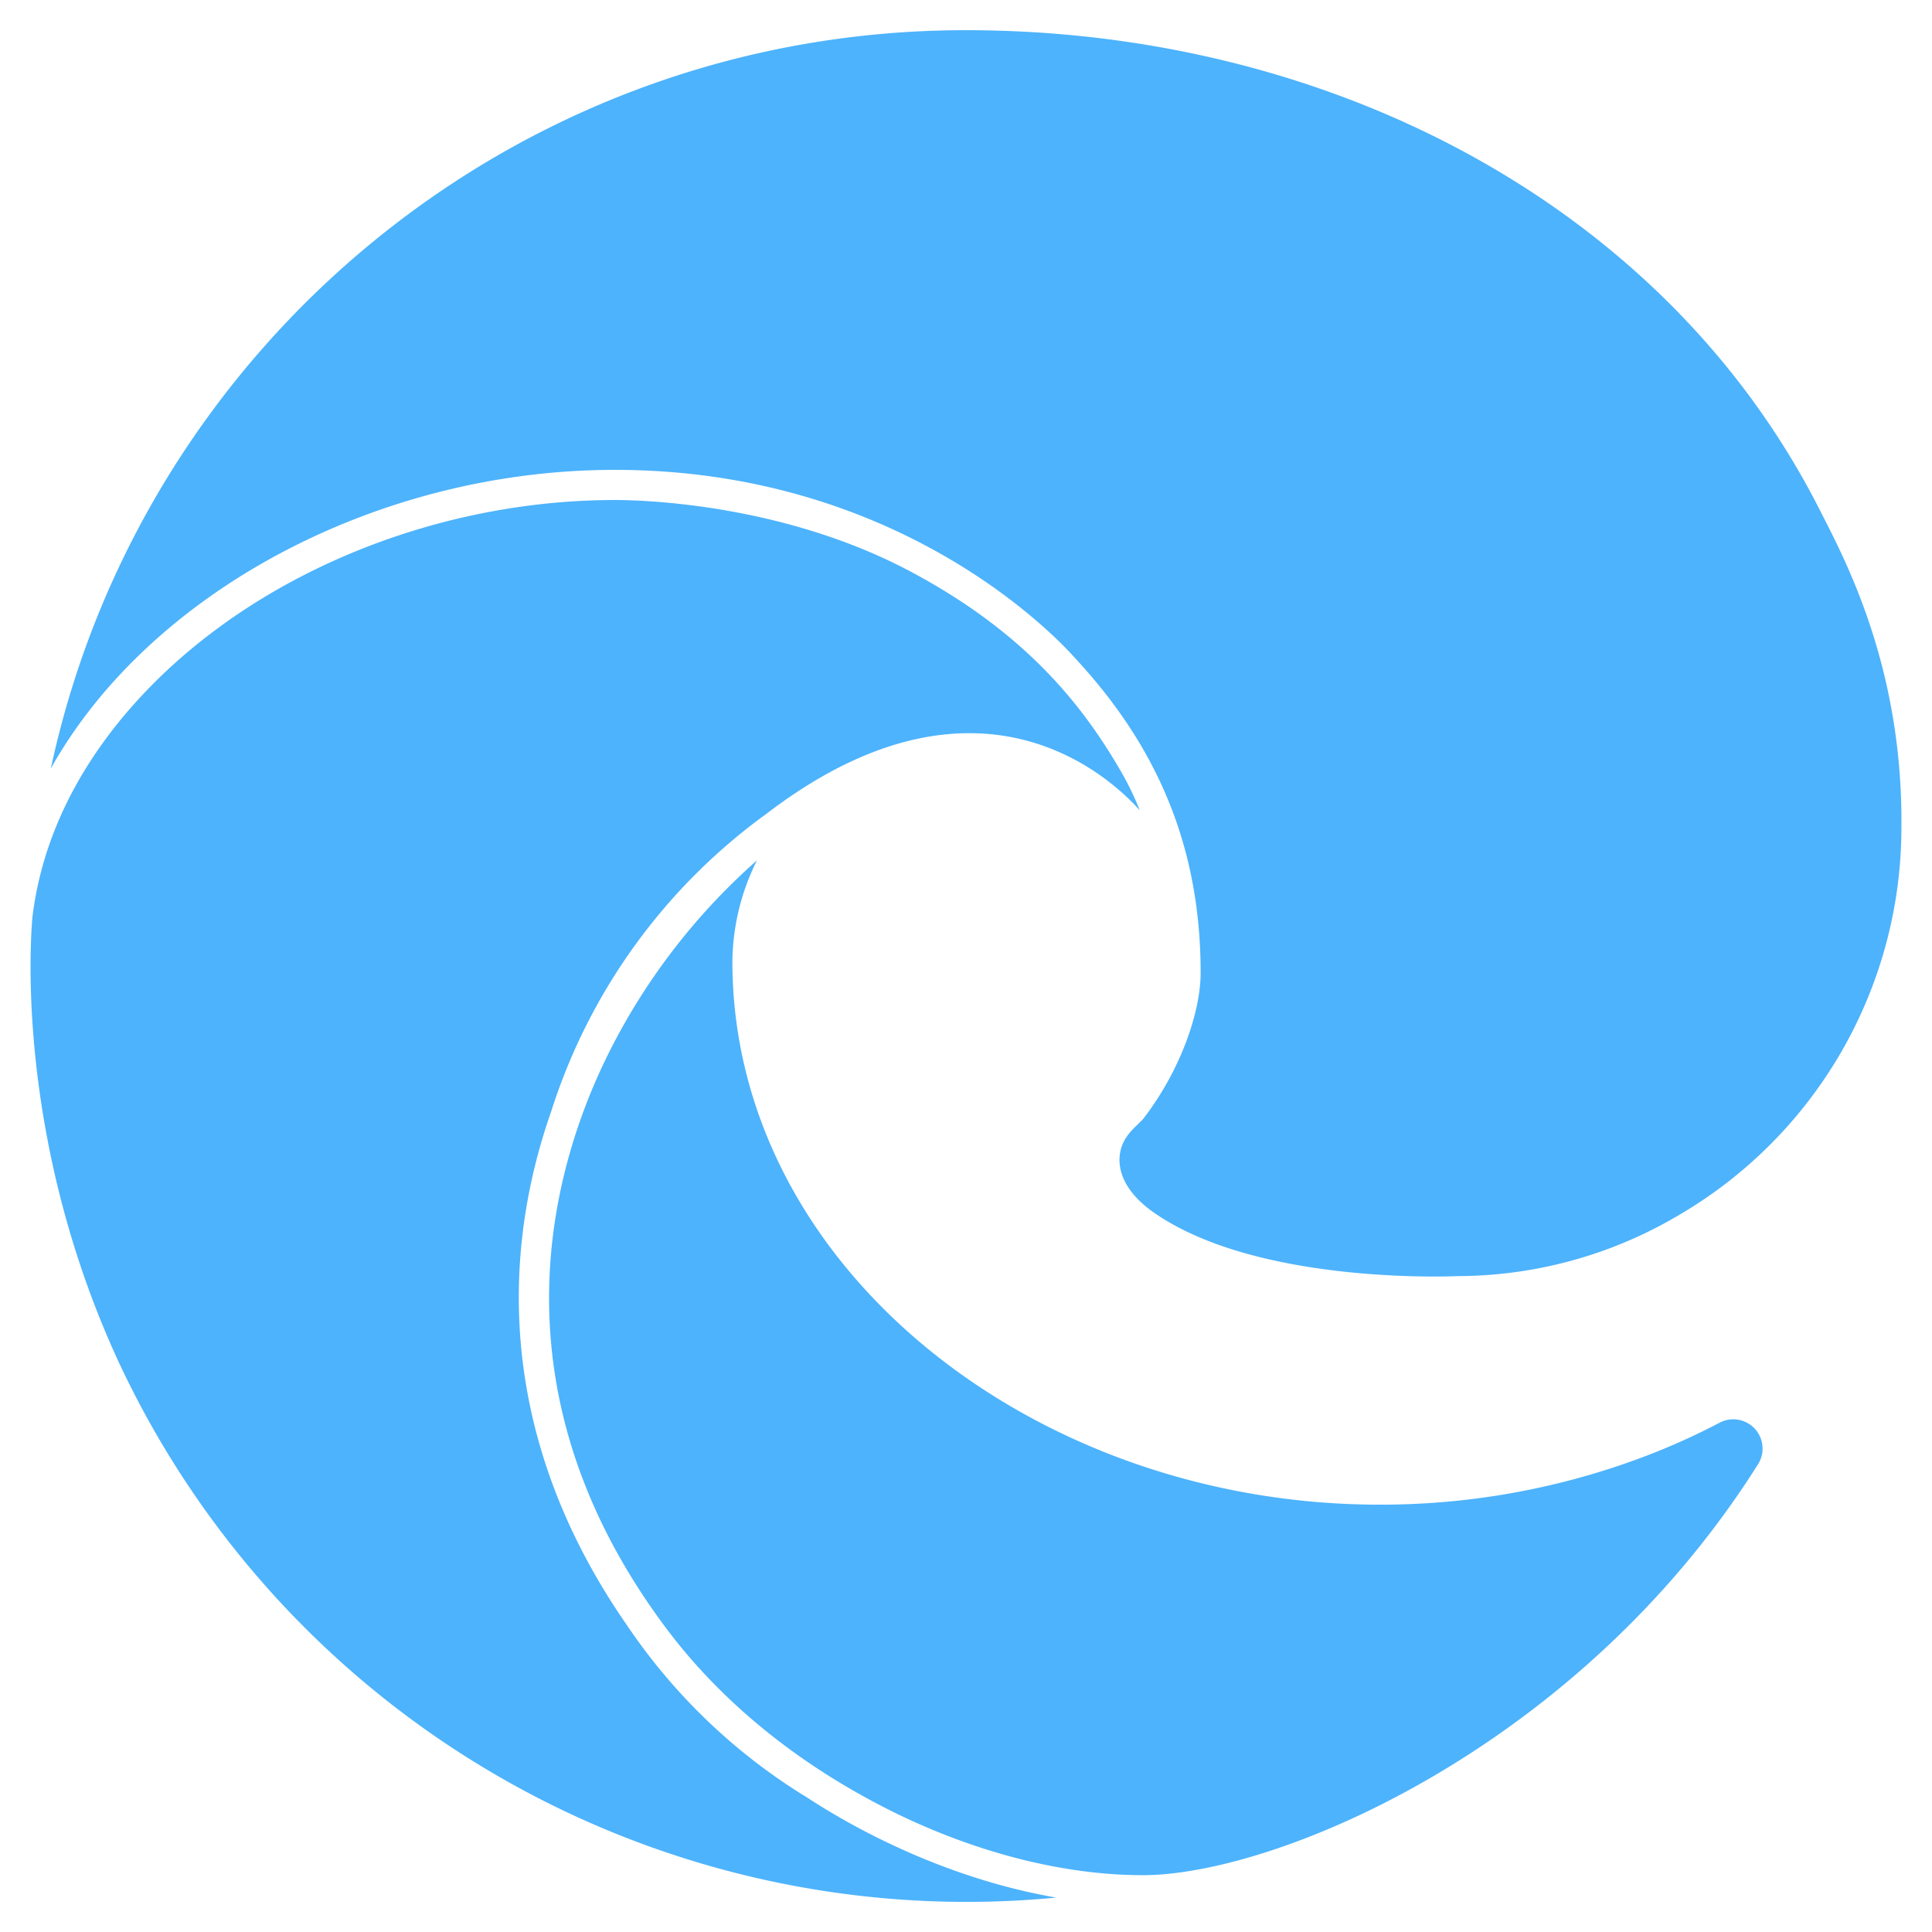 <svg xmlns="http://www.w3.org/2000/svg" width="1em" height="1em" viewBox="0 0 512 512"><path fill="#4db3fc" d="M481.92 134.48C440.87 54.18 352.26 8 255.91 8C137.05 8 37.51 91.68 13.47 203.66c26-46.49 86.22-79.14 149.46-79.14c79.27 0 121.09 48.93 122.25 50.18c22 23.8 33 50.39 33 83.1c0 10.4-5.31 25.82-15.11 38.57c-1.57 2-6.39 4.84-6.39 11c0 5.06 3.29 9.92 9.14 14c27.86 19.37 80.37 16.81 80.51 16.81A115.4 115.4 0 0 0 444.94 322a118.92 118.92 0 0 0 58.95-102.44c.5-43.43-15.5-72.3-21.97-85.08M212.77 475.67a154.9 154.9 0 0 1-46.64-45c-32.94-47.42-34.24-95.6-20.1-136A155.5 155.5 0 0 1 203 215.75c59-45.2 94.84-5.65 99.06-1a80 80 0 0 0-4.89-10.14c-9.24-15.93-24-36.41-56.56-53.51c-33.72-17.69-70.59-18.59-77.64-18.59c-38.71 0-77.9 13-107.53 35.69C35.68 183.3 12.77 208.72 8.6 243c-1.08 12.31-2.75 62.8 23 118.27a248 248 0 0 0 248.3 141.61c-38.12-6.62-65.85-26.64-67.13-27.21m250.72-98.33a7.76 7.76 0 0 0-7.92-.23a182 182 0 0 1-20.41 9.12a197.5 197.5 0 0 1-69.55 12.52c-91.67 0-171.52-63.06-171.52-144a61.1 61.1 0 0 1 6.52-26.75a168.7 168.7 0 0 0-38.76 50c-14.92 29.37-33 88.13 13.33 151.66c6.51 8.91 23 30 56 47.67c23.57 12.65 49 19.61 71.7 19.61c35.14 0 115.43-33.44 163-108.87a7.75 7.75 0 0 0-2.39-10.73"/></svg>